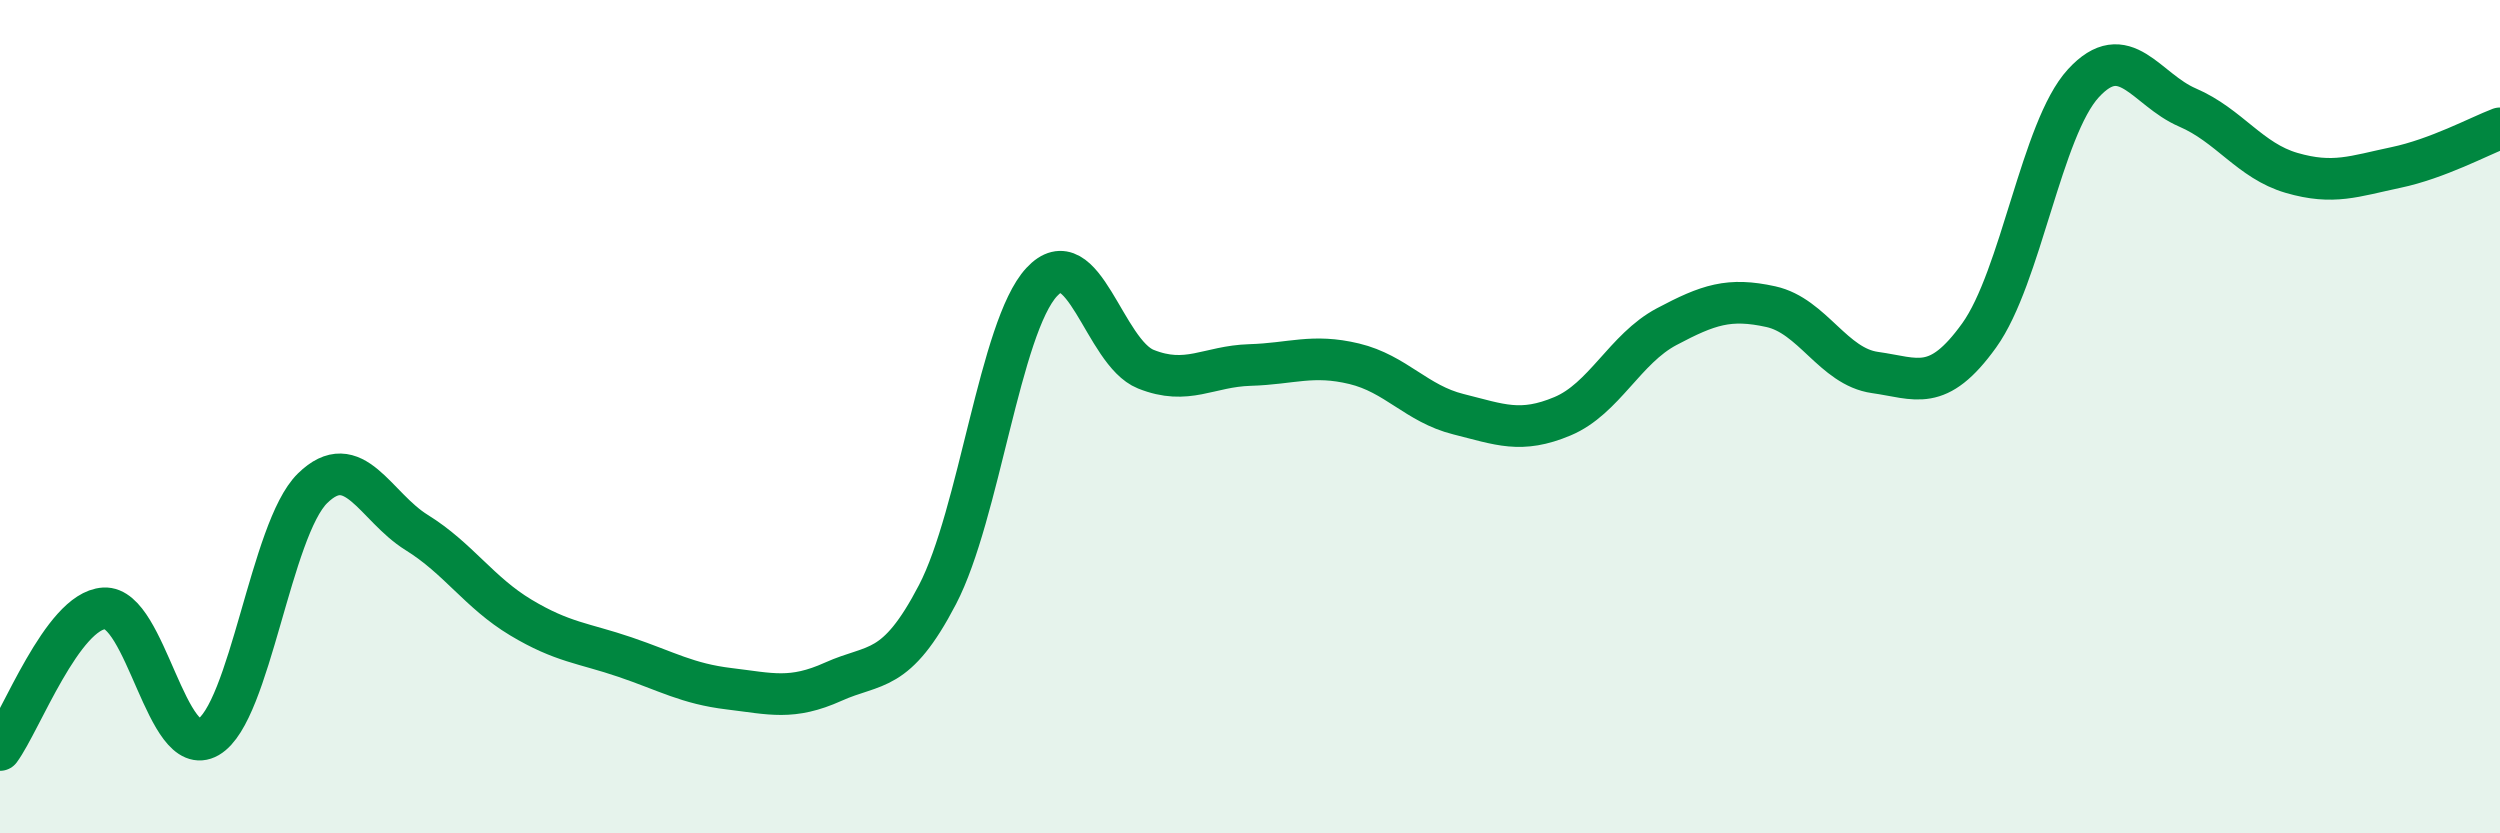 
    <svg width="60" height="20" viewBox="0 0 60 20" xmlns="http://www.w3.org/2000/svg">
      <path
        d="M 0,18 C 0.5,17.32 1.5,14.66 2.5,14.6 C 3.5,14.54 4,18.27 5,17.69 C 6,17.11 6.5,12.7 7.5,11.72 C 8.5,10.74 9,12.16 10,12.78 C 11,13.4 11.5,14.22 12.5,14.82 C 13.5,15.42 14,15.43 15,15.77 C 16,16.11 16.5,16.41 17.5,16.53 C 18.5,16.65 19,16.81 20,16.36 C 21,15.91 21.5,16.19 22.5,14.27 C 23.5,12.35 24,7.85 25,6.77 C 26,5.69 26.5,8.46 27.5,8.86 C 28.5,9.26 29,8.79 30,8.76 C 31,8.73 31.5,8.49 32.5,8.73 C 33.5,8.97 34,9.69 35,9.94 C 36,10.19 36.5,10.41 37.5,9.99 C 38.5,9.57 39,8.37 40,7.84 C 41,7.31 41.5,7.14 42.5,7.36 C 43.5,7.58 44,8.8 45,8.94 C 46,9.08 46.5,9.44 47.5,8.05 C 48.5,6.66 49,3.09 50,2 C 51,0.91 51.5,2.15 52.5,2.58 C 53.5,3.01 54,3.86 55,4.15 C 56,4.44 56.5,4.23 57.5,4.02 C 58.5,3.81 59.5,3.27 60,3.08L60 20L0 20Z"
        fill="#008740"
        opacity="0.1"
        stroke-linecap="round"
        stroke-linejoin="round"
      />
      <path
        d="M 0,18 C 0.5,17.32 1.5,14.66 2.5,14.6 C 3.5,14.54 4,18.27 5,17.69 C 6,17.11 6.5,12.7 7.5,11.72 C 8.5,10.74 9,12.16 10,12.78 C 11,13.4 11.5,14.22 12.5,14.82 C 13.5,15.42 14,15.43 15,15.77 C 16,16.11 16.5,16.41 17.5,16.53 C 18.5,16.65 19,16.81 20,16.36 C 21,15.91 21.5,16.19 22.5,14.27 C 23.5,12.35 24,7.85 25,6.77 C 26,5.69 26.5,8.46 27.5,8.86 C 28.5,9.26 29,8.79 30,8.76 C 31,8.73 31.5,8.49 32.5,8.73 C 33.5,8.97 34,9.69 35,9.94 C 36,10.19 36.5,10.41 37.5,9.99 C 38.5,9.57 39,8.37 40,7.84 C 41,7.31 41.5,7.14 42.5,7.36 C 43.5,7.58 44,8.8 45,8.94 C 46,9.08 46.5,9.44 47.5,8.05 C 48.5,6.66 49,3.09 50,2 C 51,0.91 51.5,2.15 52.5,2.58 C 53.5,3.01 54,3.86 55,4.15 C 56,4.44 56.5,4.23 57.5,4.02 C 58.5,3.81 59.5,3.27 60,3.08"
        stroke="#008740"
        stroke-width="1"
        fill="none"
        stroke-linecap="round"
        stroke-linejoin="round"
      />
    </svg>
  